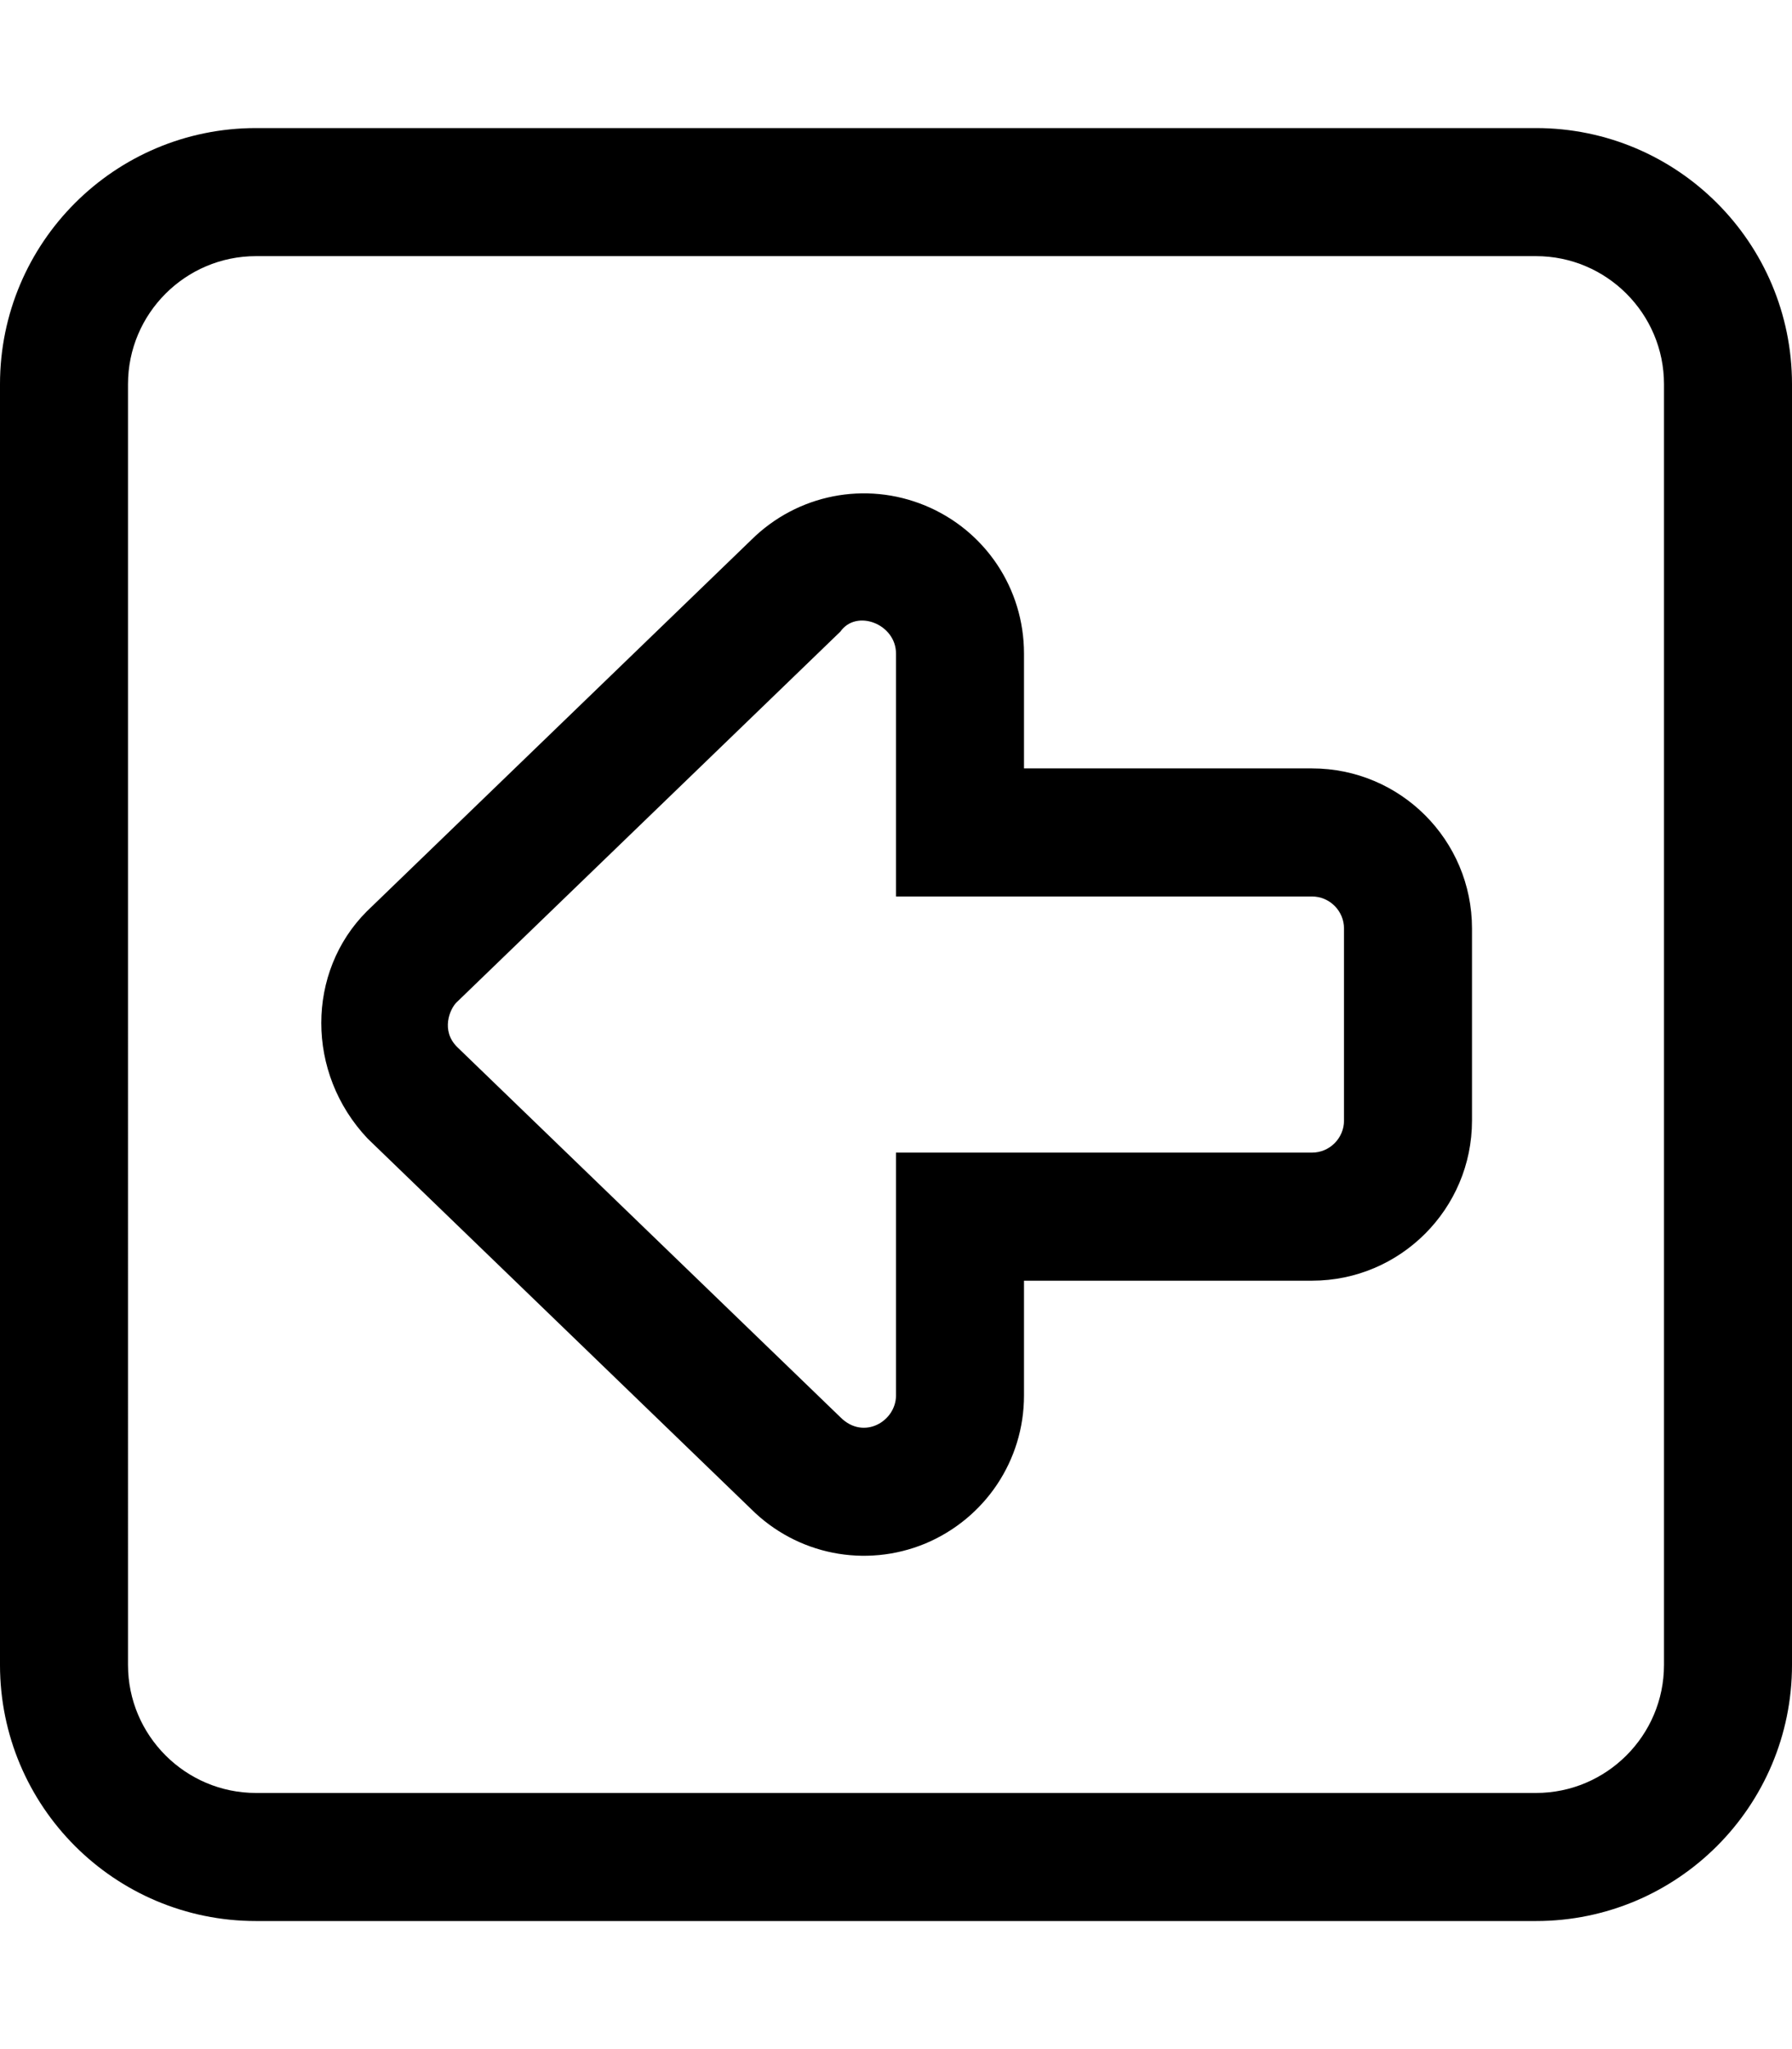 <svg xmlns="http://www.w3.org/2000/svg" viewBox="0 0 448 512"><!--! Font Awesome Pro 6.3.0 by @fontawesome - https://fontawesome.com License - https://fontawesome.com/license (Commercial License) Copyright 2023 Fonticons, Inc. --><path d="M0 96v320c0 35.35 28.65 64 64 64h320c35.35 0 64-28.65 64-64V96c0-35.35-28.65-64-64-64H64C28.65 32 0 60.65 0 96zM384 64c17.64 0 32 14.36 32 32v320c0 17.64-14.36 32-32 32H64c-17.64 0-32-14.36-32-32V96c0-17.64 14.36-32 32-32H384zM91.72 227.7C76.59 242.8 76.39 268.1 91.92 284.5l95.8 92.5c11.48 11.47 28.59 14.88 43.59 8.688C246.3 379.4 256 364.9 256 348.7V320h72c22.06 0 40-17.94 40-40v-48C368 209.9 350.1 192 328 192H256V163.3c0-16.25-9.688-30.75-24.69-36.97c-14.95-6.188-32-2.812-43.48 8.562L91.72 227.7zM224 163.3V224h104c4.406 0 8 3.594 8 8v48C336 284.4 332.4 288 328 288H224v60.69c0 6.414-8.048 11.26-13.86 5.471l-95.8-92.5C110.1 257.5 112.5 252.1 114.1 250.5l96-92.69C214.1 152.1 224 155.9 224 163.3z"/></svg>